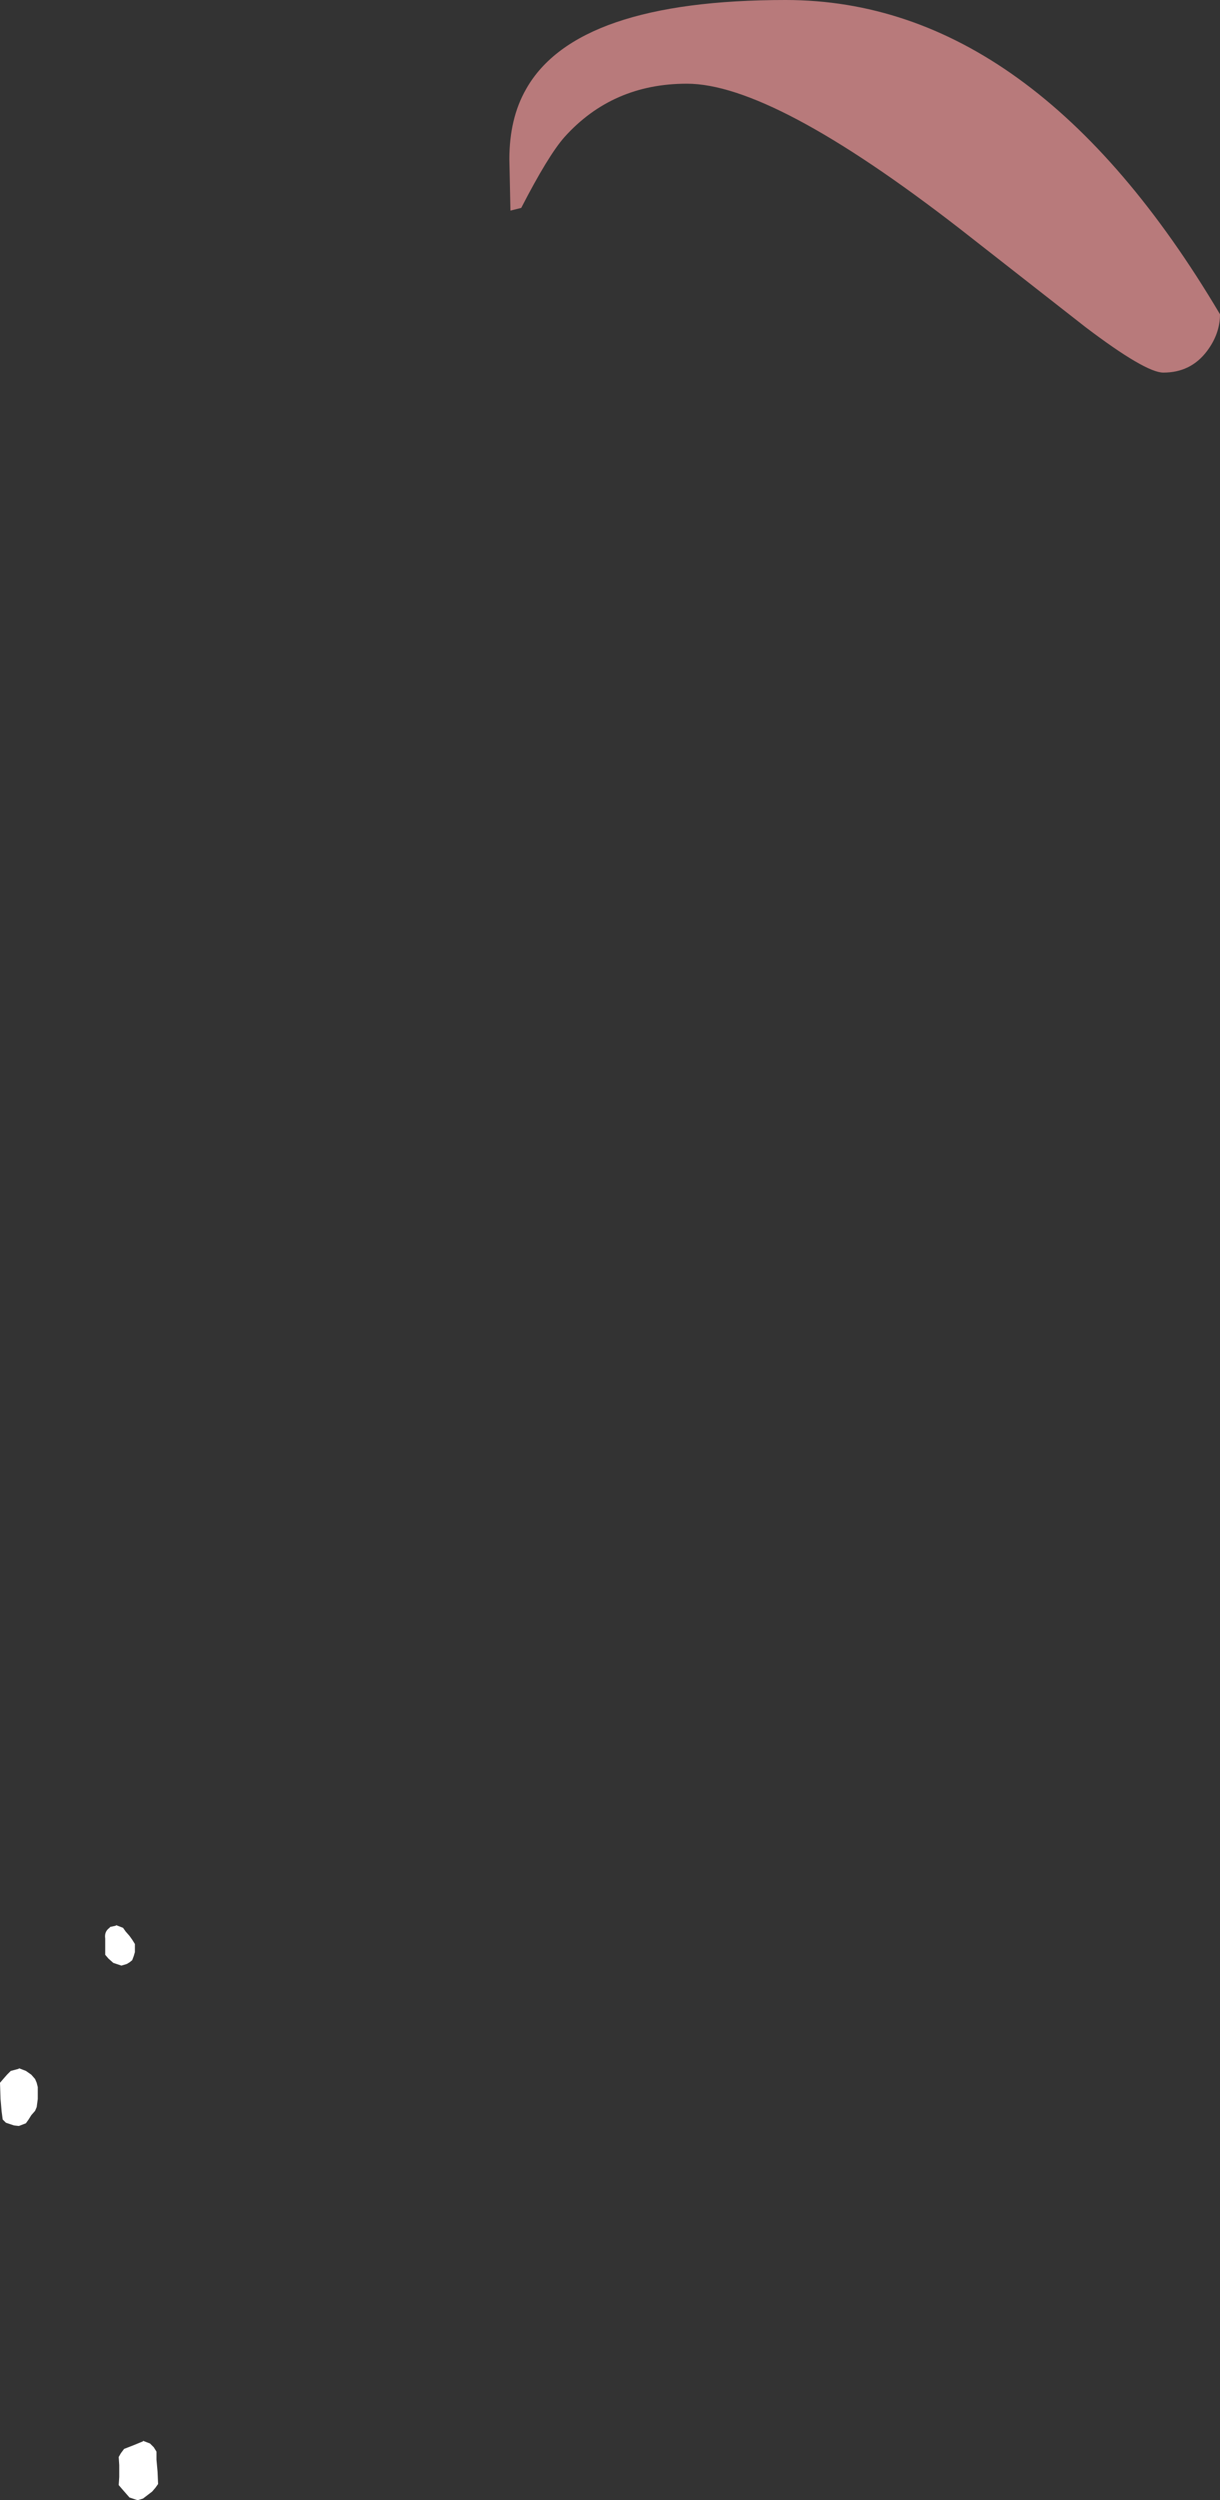 <?xml version="1.0" encoding="UTF-8" standalone="no"?>
<svg xmlns:xlink="http://www.w3.org/1999/xlink" height="231.5px" width="113.05px" xmlns="http://www.w3.org/2000/svg">
  <rect width="100%" height="100%" fill="#333333" stroke="none"/>
  <g transform="matrix(1.0, 0.0, 0.0, 1.0, -407.2, -179.75)">
    <path d="M417.95 358.0 L418.6 358.25 418.85 358.6 419.2 359.0 419.45 359.35 419.7 359.75 419.7 360.1 419.7 360.5 419.6 360.85 419.45 361.25 419.2 361.45 418.95 361.6 418.45 361.75 417.7 361.5 417.25 361.1 416.95 360.75 416.95 360.0 416.95 359.25 Q416.85 358.6 417.35 358.25 417.4 358.15 417.5 358.15 L417.95 358.05 417.95 358.0 M410.1 375.6 L409.85 376.0 409.6 376.35 408.95 376.6 408.5 376.55 407.75 376.3 407.45 376.0 407.35 375.25 407.25 374.1 407.2 372.6 407.5 372.25 407.85 371.85 408.2 371.5 408.95 371.3 408.95 371.25 409.6 371.5 410.1 371.85 410.45 372.25 410.6 372.6 410.7 373.0 410.7 373.35 410.7 374.1 410.6 374.85 410.45 375.2 410.1 375.6 M418.2 407.25 L418.4 406.9 418.7 406.5 419.6 406.15 420.45 405.8 420.45 405.75 421.1 406.0 421.45 406.35 421.7 406.75 421.7 407.5 421.8 408.6 421.85 409.75 421.6 410.1 421.3 410.45 420.45 411.1 419.95 411.25 419.2 411.0 418.85 410.6 418.5 410.2 418.2 409.85 418.25 409.1 418.25 408.0 418.2 407.25" fill="#ffffff" fill-rule="evenodd" stroke="none"/>
    <path d="M459.5 192.45 Q458.0 194.15 455.5 199.0 L454.5 199.25 454.4 194.5 Q454.4 190.7 455.95 188.0 460.6 179.75 480.0 179.75 503.0 179.75 520.25 208.85 520.25 210.65 519.05 212.25 517.55 214.25 515.0 214.25 513.35 214.25 507.8 210.05 L496.1 200.9 Q478.8 187.5 470.85 187.5 463.95 187.5 459.5 192.45" fill="#b87a7b" fill-rule="evenodd" stroke="none"/>
  </g>
</svg>
